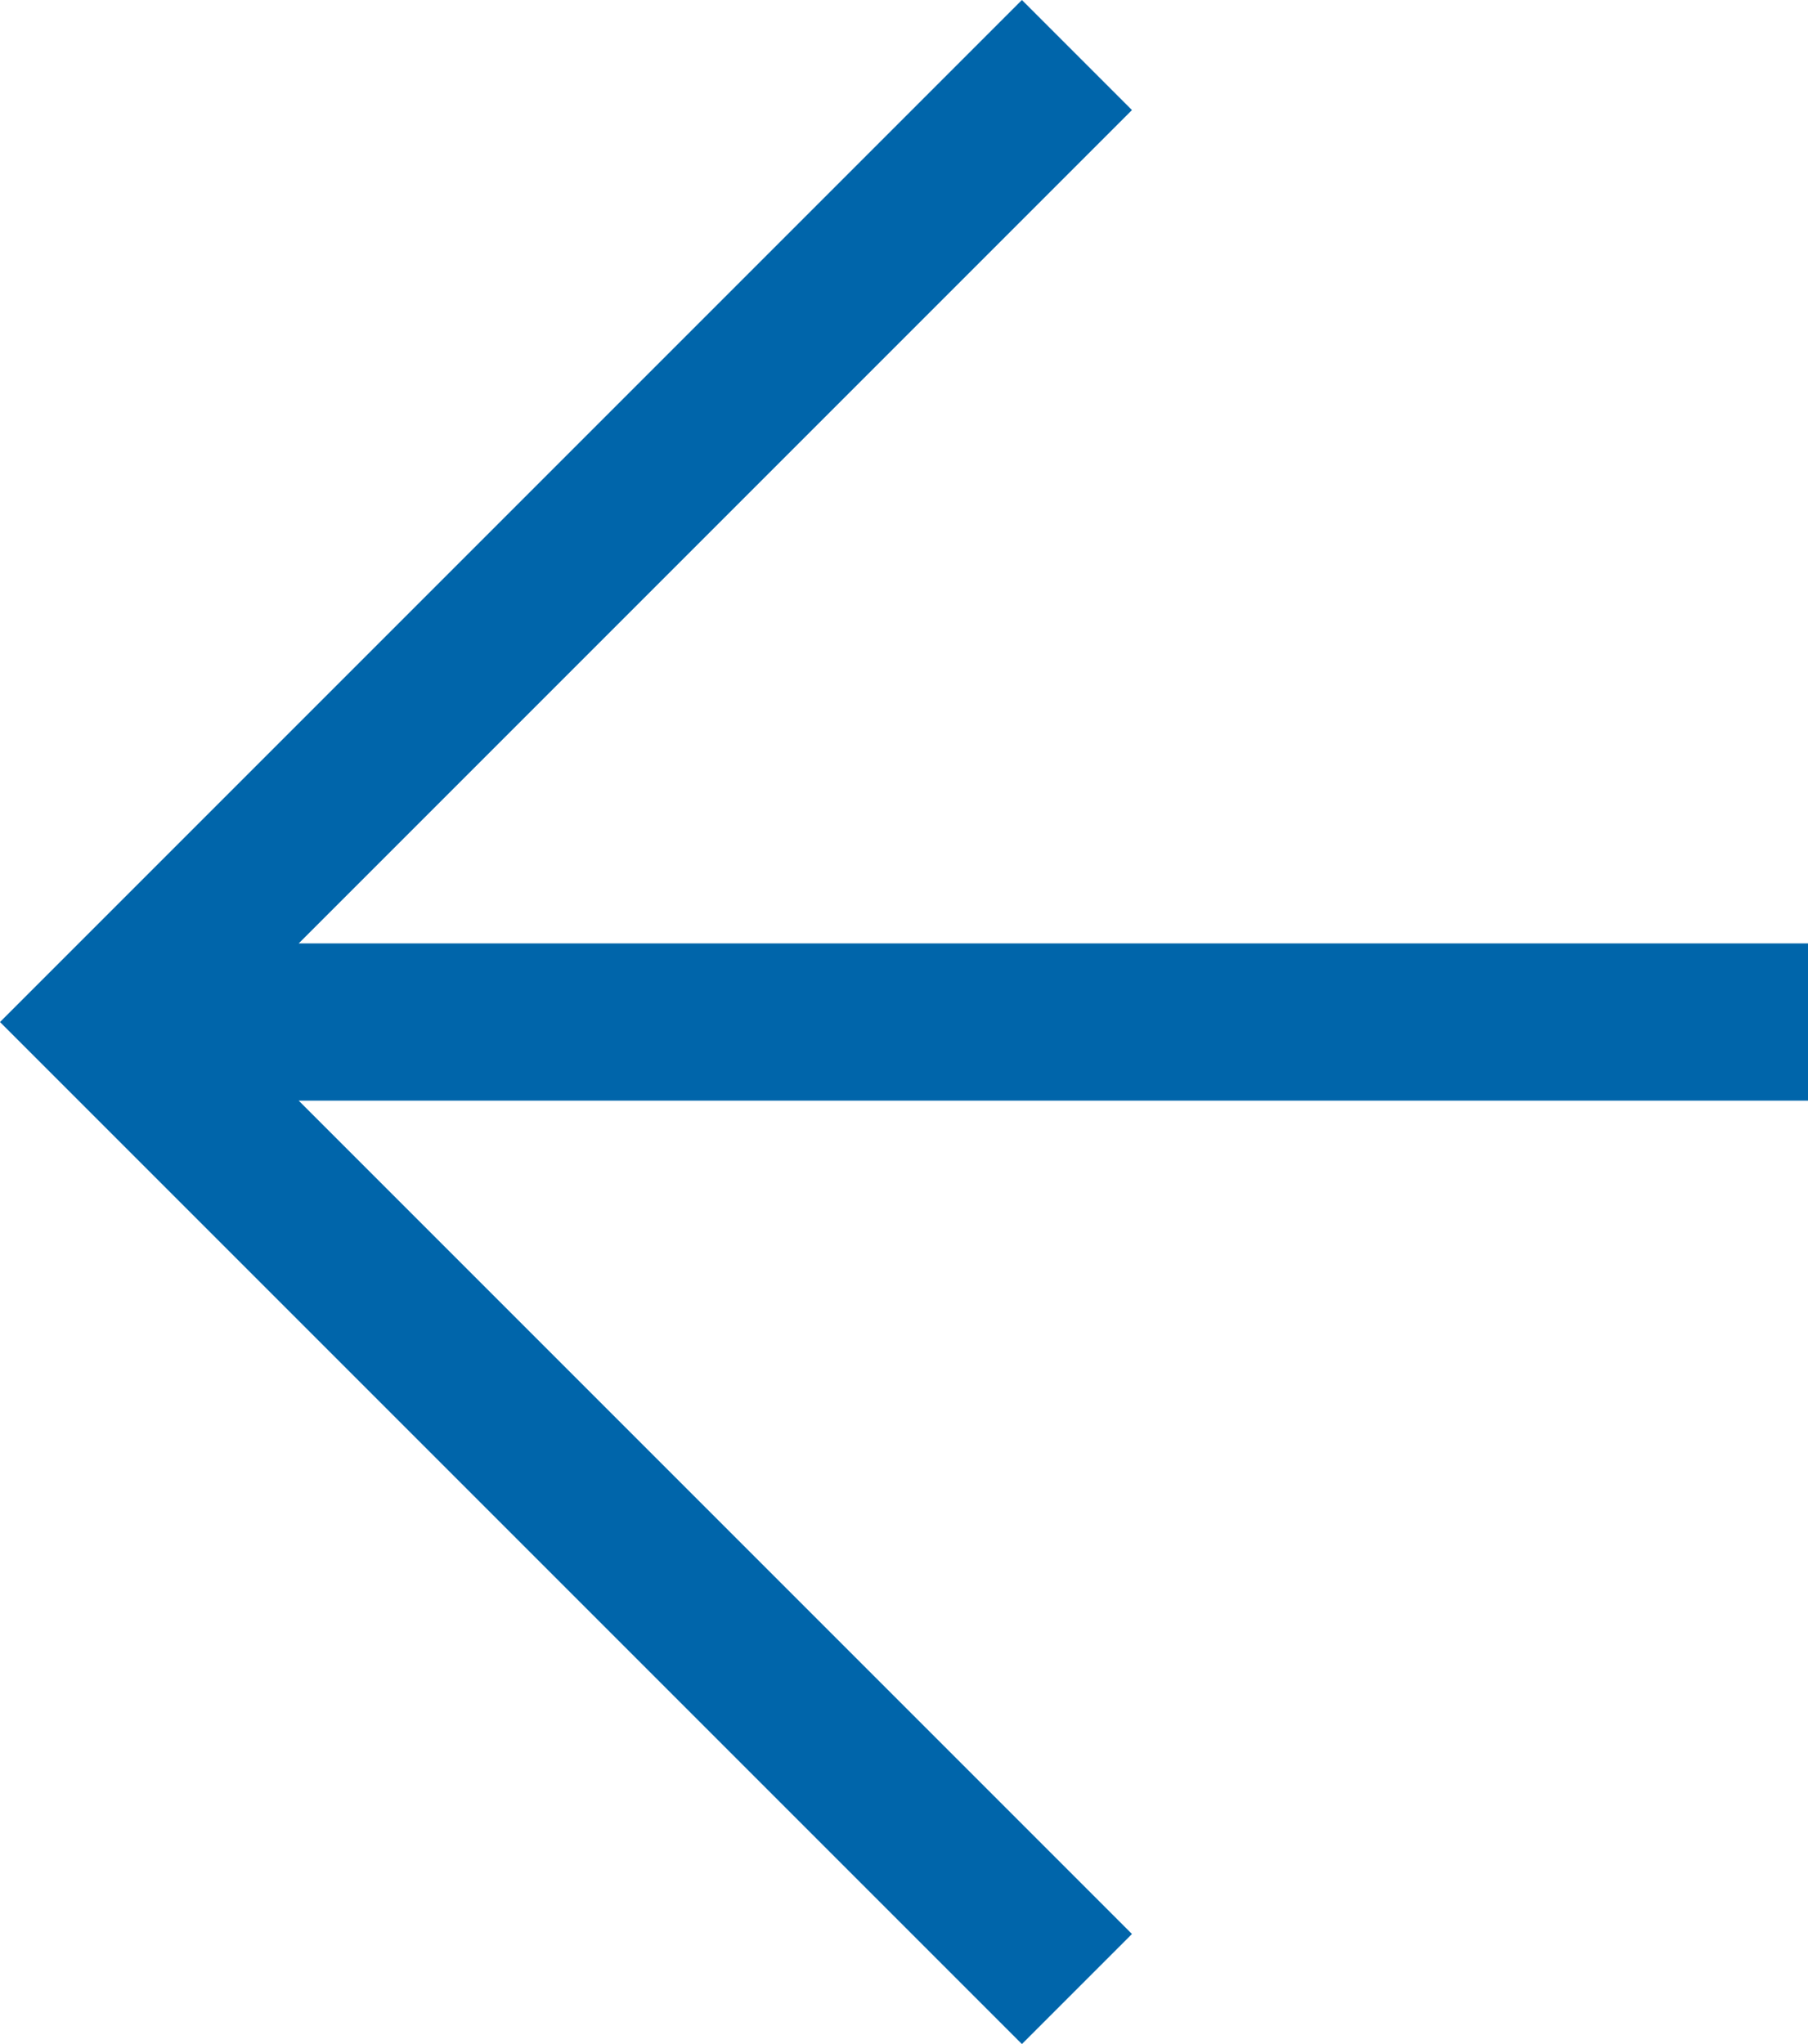 <?xml version="1.0" encoding="utf-8"?>
<!-- Generator: Adobe Illustrator 26.2.1, SVG Export Plug-In . SVG Version: 6.00 Build 0)  -->
<svg version="1.1" id="Capa_1" xmlns="http://www.w3.org/2000/svg" xmlns:xlink="http://www.w3.org/1999/xlink" x="0px" y="0px"
	 viewBox="0 0 11.5 13" style="enable-background:new 0 0 11.5 13;" xml:space="preserve">
<style type="text/css">
	.st0{fill:#0065AA;}
</style>
<g id="Capa_2_00000054263901595053245450000010193607489134620581_">
	<g id="Left">
		<path class="st0" d="M11.5,7H1.9l5.3,5.3L6.5,13L0,6.5L6.5,0l0.7,0.7L1.9,6h9.6"/>
	</g>
</g>
</svg>
